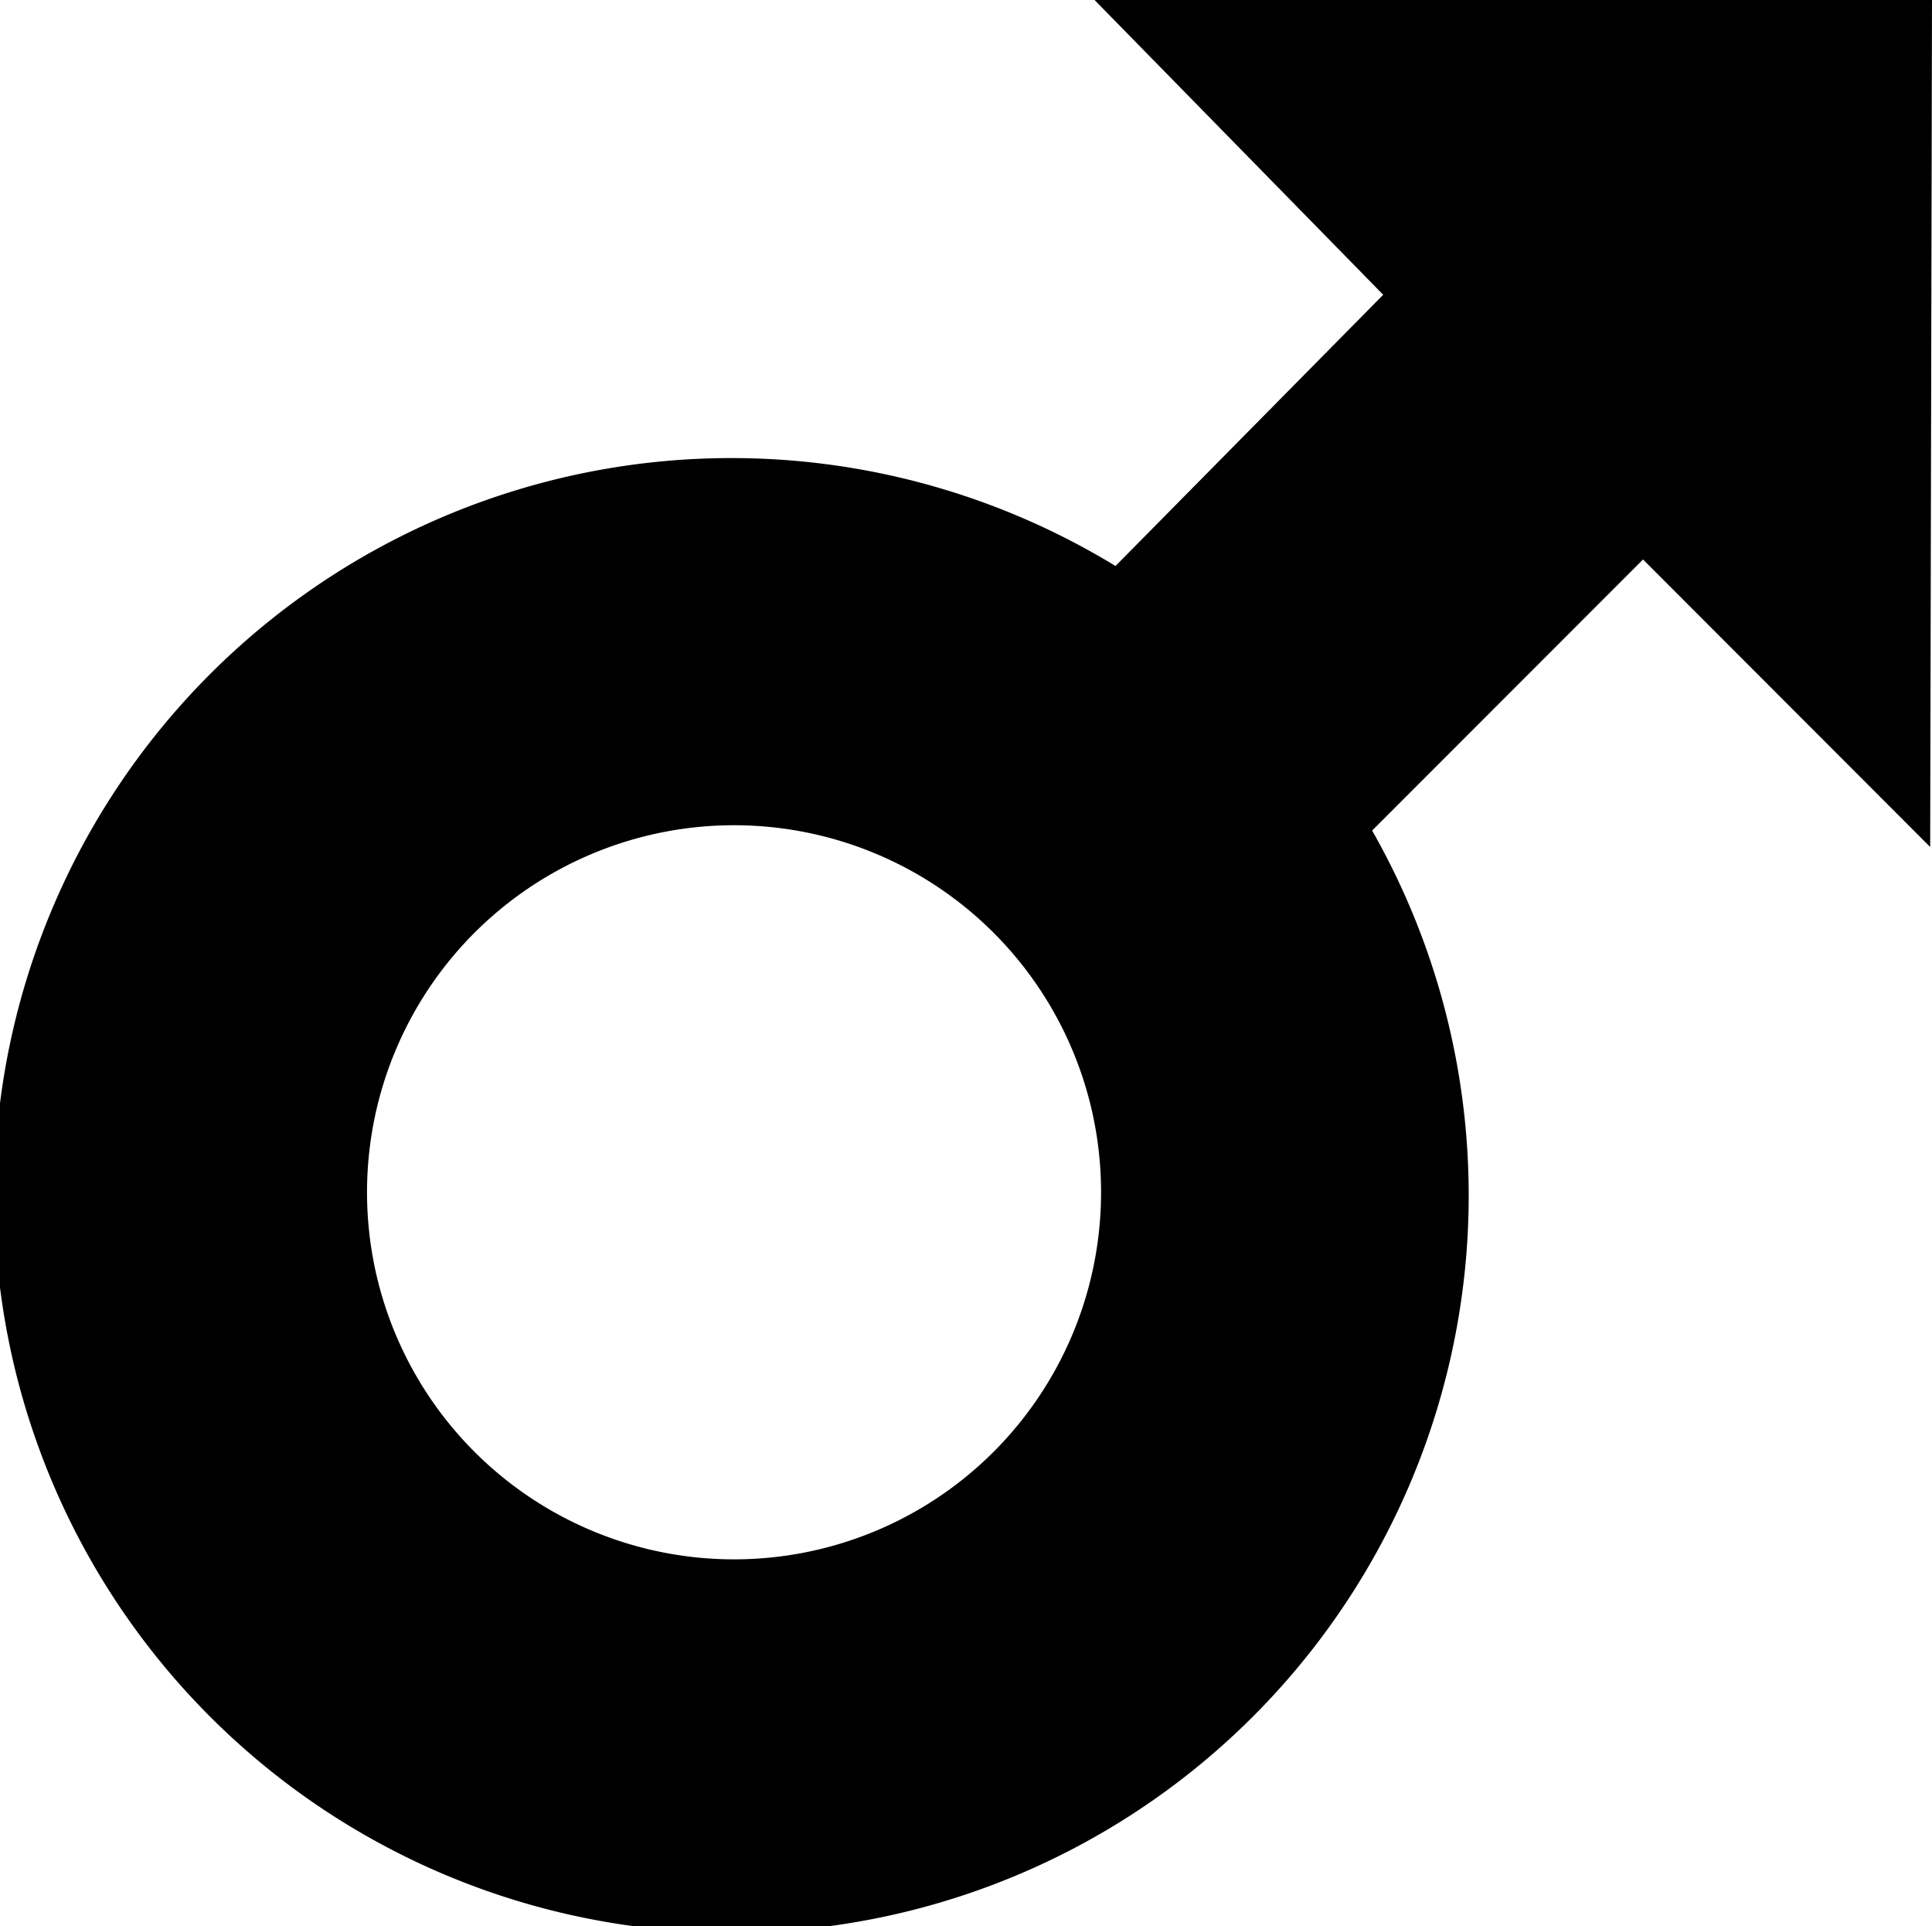 <svg
      xmlns="http://www.w3.org/2000/svg"
      width="12.723"
      height="12.684"
      viewBox="0 0 12.723 12.684"
    >
      <path
        id="Icon-male"
        data-name="icon-male"
        d="M14.573,7.716h5.514l-.012,5.577L18.184,11.4,16.4,13.185a4.855,4.855,0,1,1-1.69-1.742l1.763-1.786-1.9-1.94ZM9.781,15.567A2.417,2.417,0,1,0,12.2,13.15,2.417,2.417,0,0,0,9.781,15.567Z"
        transform="translate(-7.364 -7.716)"
      ></path>
    </svg>